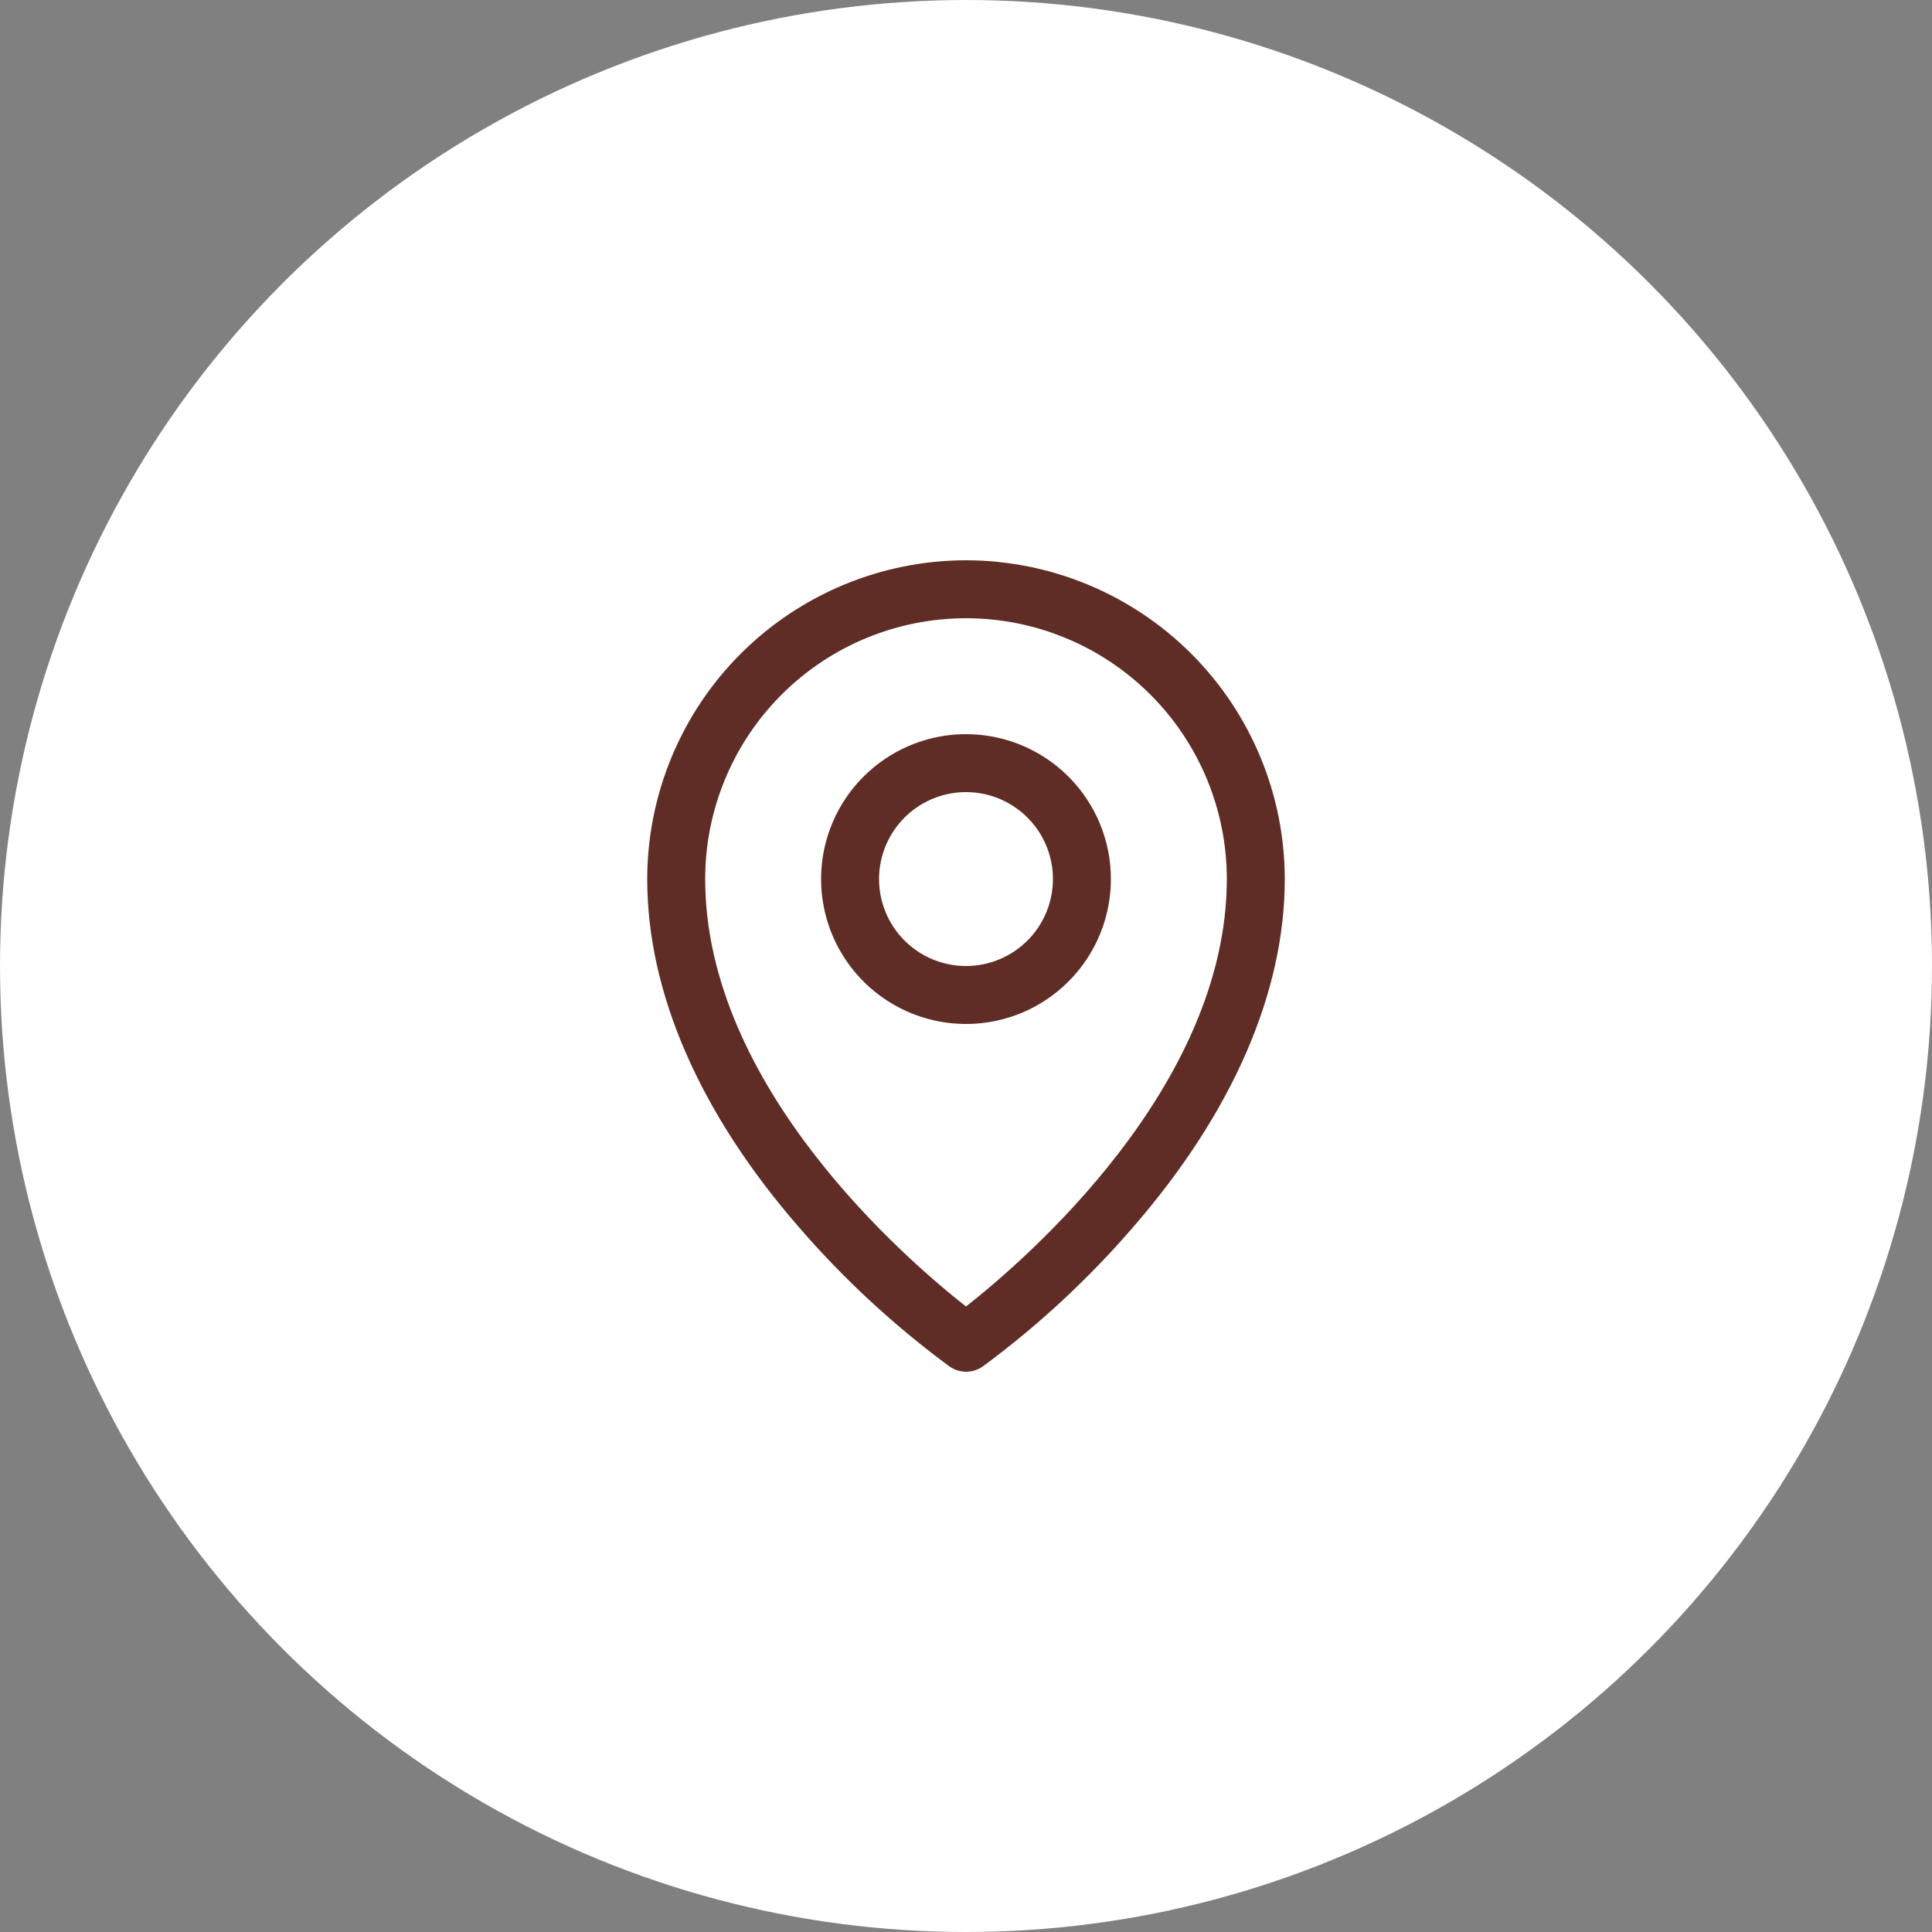 <svg width="50" height="50" viewBox="0 0 50 50" fill="none" xmlns="http://www.w3.org/2000/svg">
<rect x="0" y="0" width="50" height="50" fill="#808080" stroke="none"/>
<circle cx="25" cy="25" r="25" fill="white"/>
<path d="M25 19C24.258 19 23.533 19.22 22.917 19.632C22.3 20.044 21.819 20.63 21.535 21.315C21.252 22 21.177 22.754 21.322 23.482C21.467 24.209 21.824 24.877 22.348 25.402C22.873 25.926 23.541 26.283 24.268 26.428C24.996 26.573 25.75 26.498 26.435 26.215C27.12 25.931 27.706 25.45 28.118 24.833C28.53 24.217 28.75 23.492 28.75 22.75C28.75 21.755 28.355 20.802 27.652 20.098C26.948 19.395 25.995 19 25 19ZM25 25C24.555 25 24.12 24.868 23.75 24.621C23.38 24.374 23.092 24.022 22.921 23.611C22.751 23.2 22.706 22.747 22.793 22.311C22.88 21.875 23.094 21.474 23.409 21.159C23.724 20.844 24.125 20.63 24.561 20.543C24.997 20.456 25.45 20.501 25.861 20.671C26.272 20.842 26.624 21.13 26.871 21.5C27.118 21.87 27.25 22.305 27.25 22.75C27.25 23.347 27.013 23.919 26.591 24.341C26.169 24.763 25.597 25 25 25ZM25 14.5C22.813 14.502 20.716 15.373 19.169 16.919C17.622 18.466 16.753 20.563 16.75 22.75C16.75 25.694 18.11 28.814 20.688 31.773C21.846 33.111 23.149 34.315 24.573 35.364C24.7 35.452 24.85 35.5 25.004 35.5C25.158 35.5 25.308 35.452 25.434 35.364C26.856 34.315 28.157 33.11 29.312 31.773C31.886 28.814 33.25 25.694 33.25 22.75C33.248 20.563 32.377 18.466 30.831 16.919C29.284 15.373 27.187 14.502 25 14.5ZM25 33.812C23.45 32.594 18.25 28.117 18.25 22.75C18.25 20.96 18.961 19.243 20.227 17.977C21.493 16.711 23.21 16 25 16C26.79 16 28.507 16.711 29.773 17.977C31.039 19.243 31.75 20.96 31.75 22.75C31.75 28.115 26.55 32.594 25 33.812Z" fill="#5F2D25"/>
</svg>
